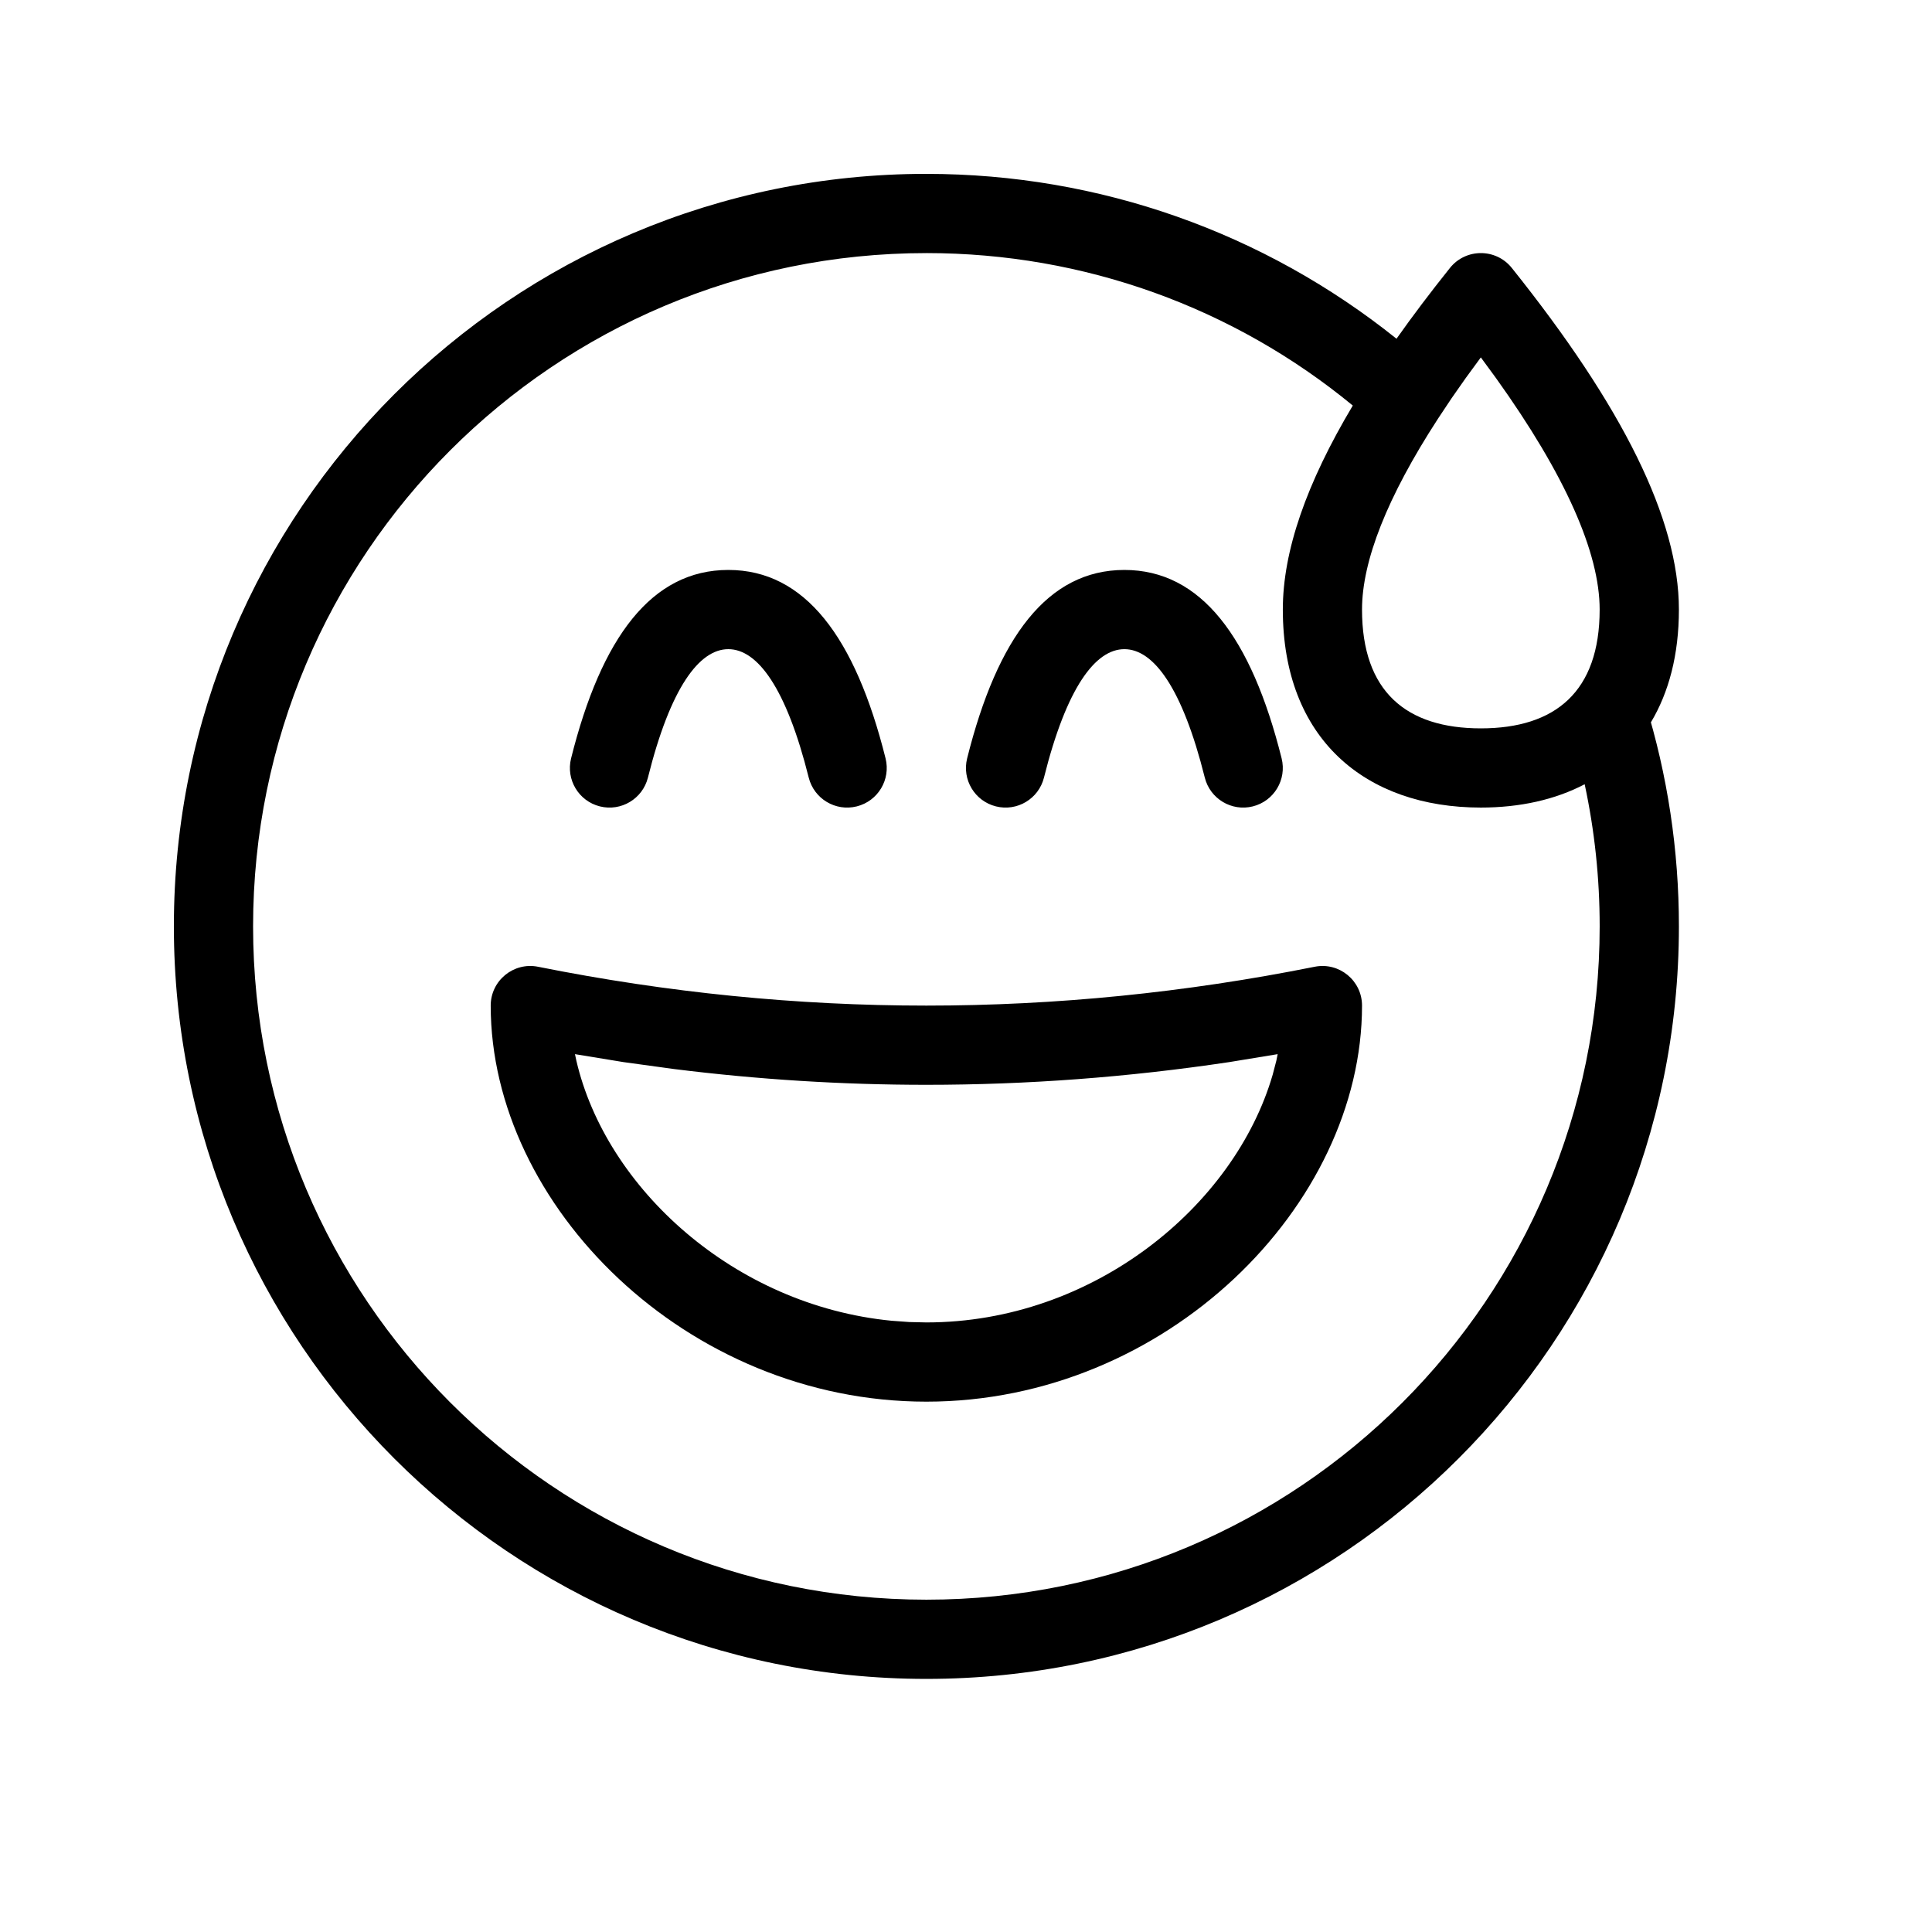 <?xml version="1.0" encoding="UTF-8"?>
<!-- Uploaded to: ICON Repo, www.svgrepo.com, Generator: ICON Repo Mixer Tools -->
<svg fill="#000000" width="800px" height="800px" version="1.1" viewBox="144 144 512 512" xmlns="http://www.w3.org/2000/svg">
 <path d="m389.5 190.08c46 0 89.582 15.641 124.59 43.688 4.246-6.016 8.98-12.281 14.16-18.758 4.203-5.25 12.191-5.25 16.395 0 29.348 36.688 44.281 66.559 44.281 90.527 0 11.965-2.668 21.977-7.449 29.938l-1.441-5.047c5.871 18.957 8.891 38.824 8.891 59.078 0 110.15-89.273 199.42-199.42 199.42-110.15 0-199.43-89.273-199.43-199.42 0-110.15 89.277-199.43 199.43-199.43zm0 20.992c-98.555 0-178.43 79.879-178.43 178.43 0 98.555 79.879 178.43 178.43 178.43 98.555 0 178.43-79.875 178.43-178.43 0-12.793-1.344-25.402-3.977-37.668-7.824 4.098-17.168 6.18-27.512 6.18-30.605 0-52.48-18.23-52.48-52.48 0-15.477 6.227-33.414 18.543-54.059-31.523-25.938-71.121-40.406-113-40.406zm102.9 189.13c6.492-1.301 12.551 3.668 12.551 10.293 0 53.027-51.93 104.96-115.45 104.96-63.527 0-115.46-51.93-115.46-104.96 0-6.625 6.059-11.594 12.555-10.293 34.312 6.863 68.609 10.293 102.9 10.293 34.289 0 68.59-3.43 102.9-10.293zm-9.805 23.16-12.828 2.106c-26.75 4.012-53.512 6.019-80.27 6.019-22.301 0-44.602-1.395-66.895-4.184l-13.379-1.836-12.848-2.106 0.367 1.73c7.856 33.797 41.844 64.859 83.531 68.922l4.664 0.34 4.559 0.105c44.242 0 81.66-30.867 91.773-65.629l0.977-3.738zm-145.58-128.32c20.289 0 33.637 17.797 41.668 49.934 1.406 5.625-2.012 11.324-7.637 12.727-5.621 1.406-11.32-2.012-12.727-7.637-5.961-23.84-13.605-34.031-21.305-34.031-7.703 0-15.348 10.191-21.305 34.031-1.406 5.625-7.106 9.043-12.73 7.637-5.625-1.402-9.043-7.102-7.637-12.727 8.035-32.137 21.383-49.934 41.672-49.934zm104.96 0c20.285 0 33.633 17.797 41.668 49.934 1.406 5.625-2.012 11.324-7.637 12.727-5.621 1.406-11.32-2.012-12.727-7.637-5.961-23.84-13.605-34.031-21.305-34.031-7.703 0-15.348 10.191-21.309 34.031-1.406 5.625-7.102 9.043-12.727 7.637-5.625-1.402-9.043-7.102-7.637-12.727 8.035-32.137 21.383-49.934 41.672-49.934zm94.461-56.324-3.988 5.449-3.777 5.394-3.613 5.434c-13.477 20.75-20.109 37.703-20.109 50.543 0 21.727 11.715 31.488 31.488 31.488 19.777 0 31.488-9.762 31.488-31.488 0-15.012-9.066-35.648-27.496-61.371z"/>
</svg>